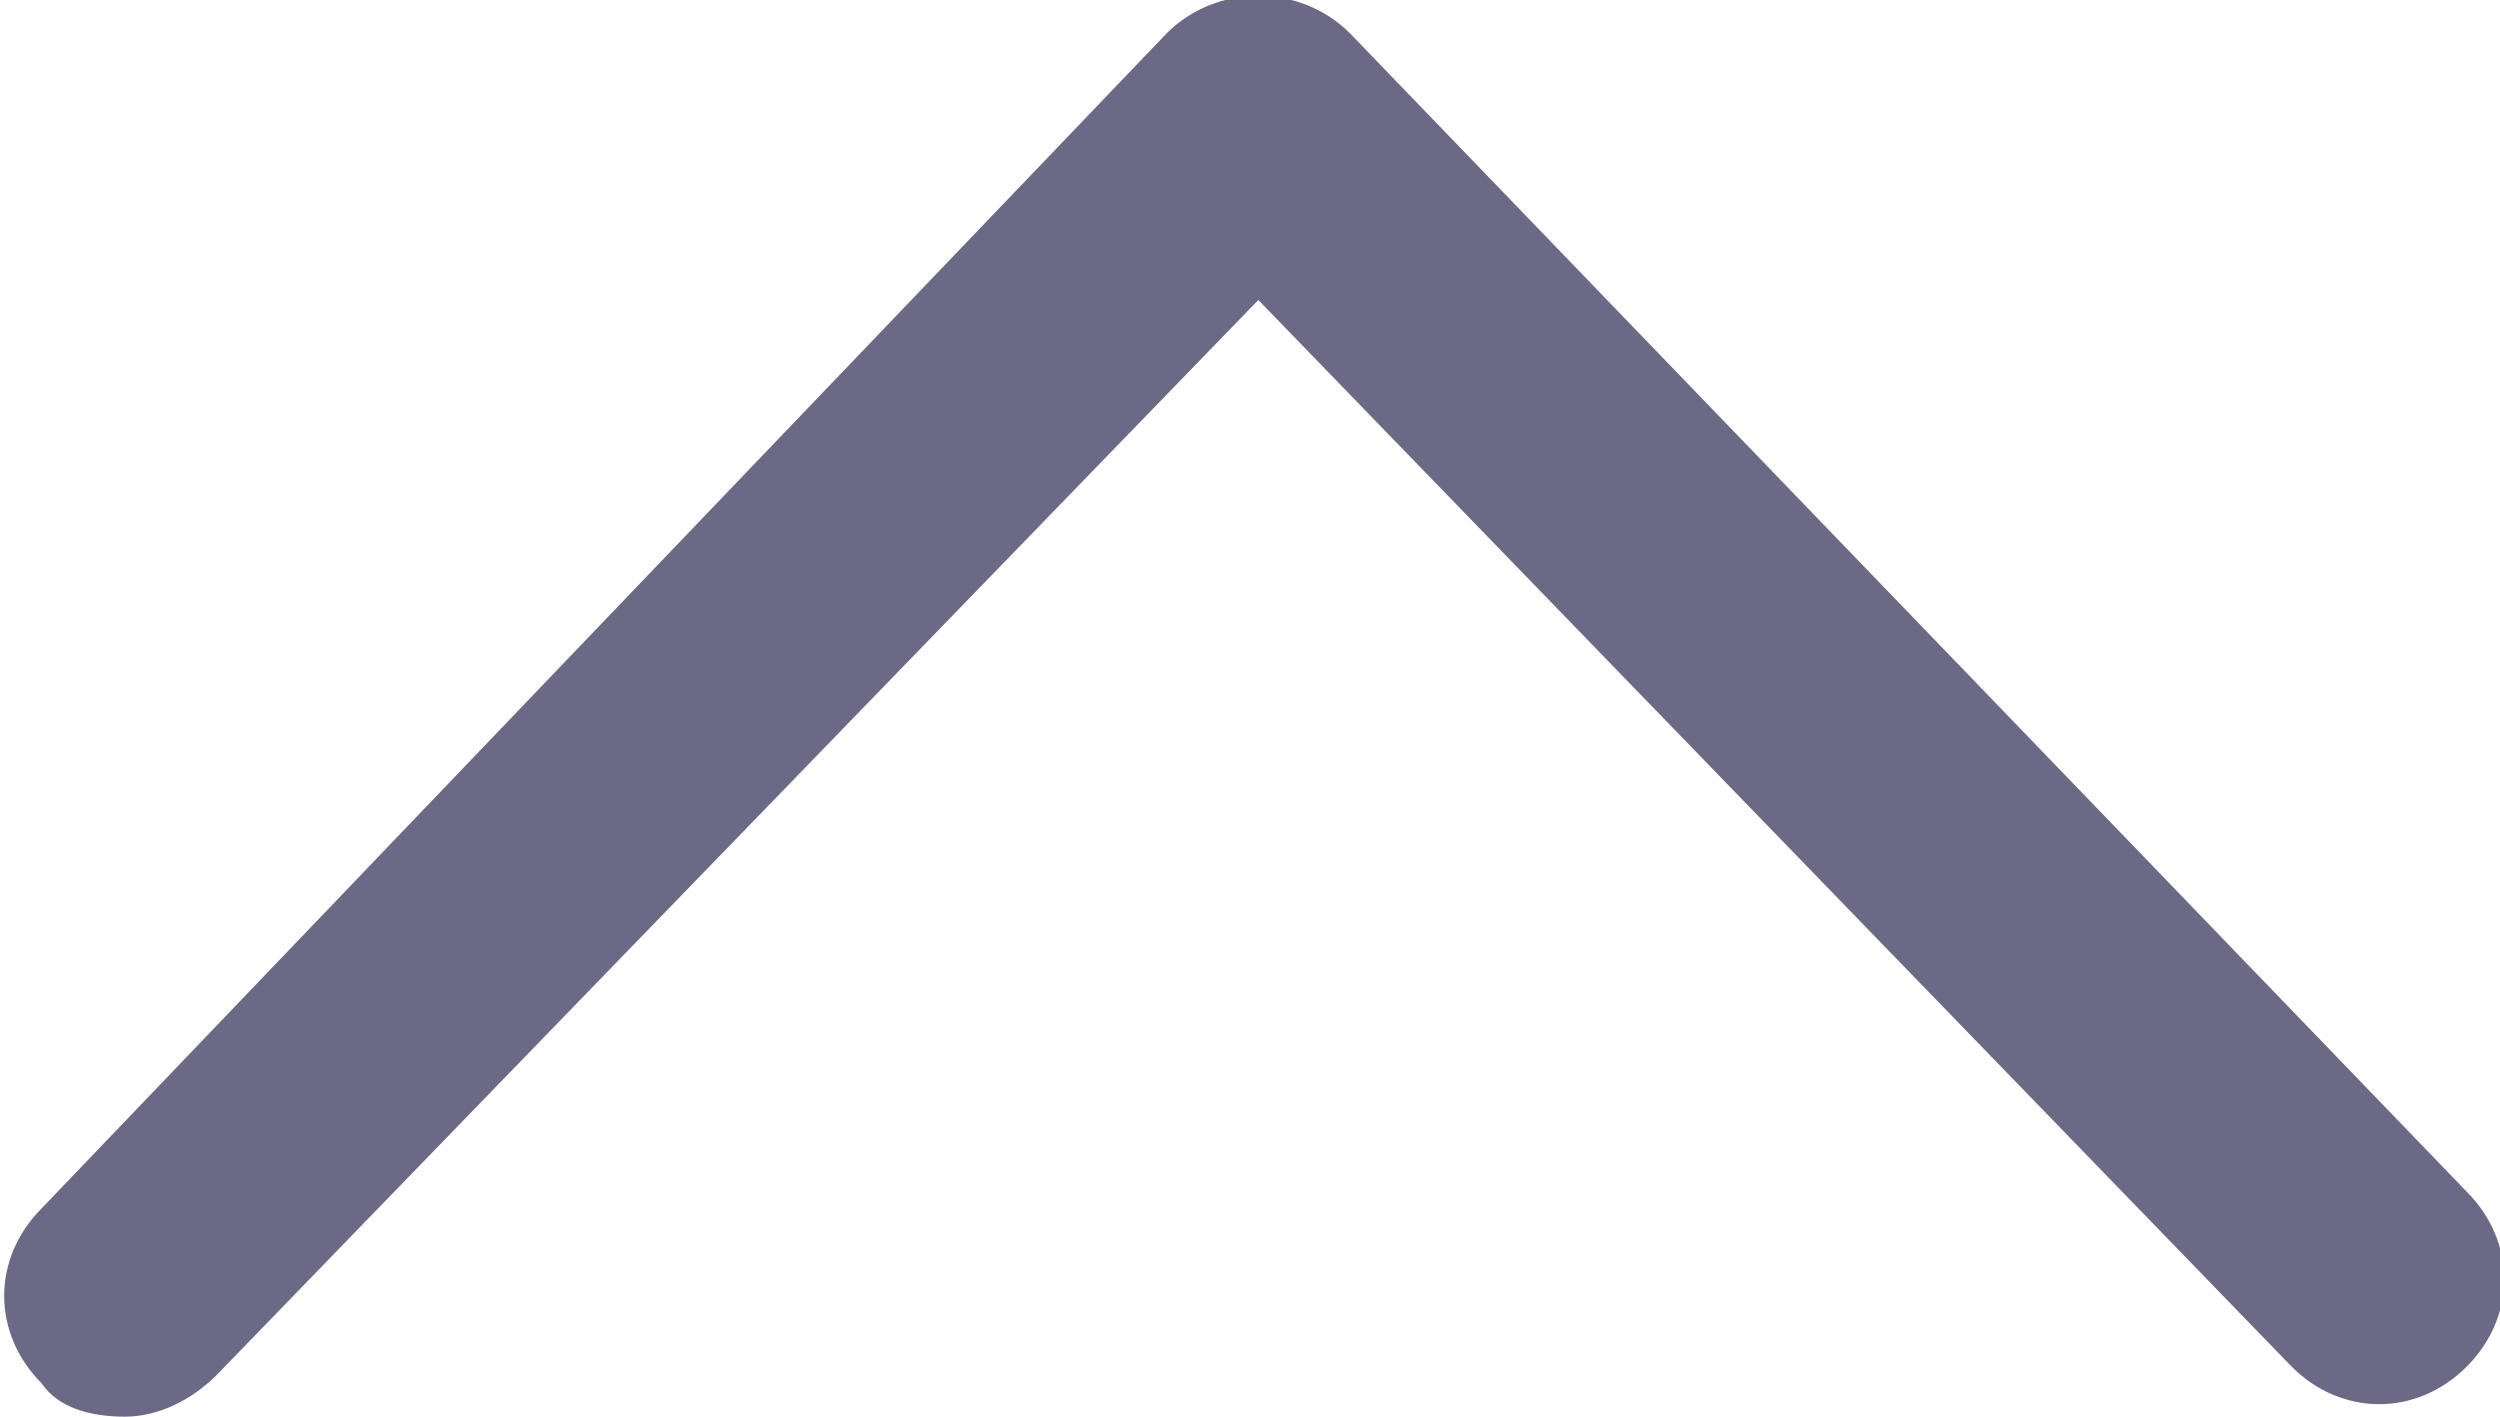 <?xml version="1.0" encoding="utf-8"?>
<!-- Generator: Adobe Illustrator 22.1.0, SVG Export Plug-In . SVG Version: 6.00 Build 0)  -->
<svg version="1.1" id="Layer_1" xmlns="http://www.w3.org/2000/svg" xmlns:xlink="http://www.w3.org/1999/xlink" x="0px" y="0px"
	 viewBox="0 0 30 17" style="enable-background:new 0 0 30 17;" xml:space="preserve">
<style type="text/css">
	.st0{fill:#6B6985;}
</style>
<path class="st0" d="M1.5,17c-0.4,0-0.8-0.1-1-0.4c-0.6-0.6-0.6-1.5,0-2.1L14,0.4c0.6-0.6,1.6-0.6,2.2,0l13.4,13.9
	c0.6,0.6,0.6,1.5,0,2.1s-1.5,0.6-2.1,0L15.1,3.6L2.6,16.5C2.3,16.8,1.9,17,1.5,17z"/>
</svg>
